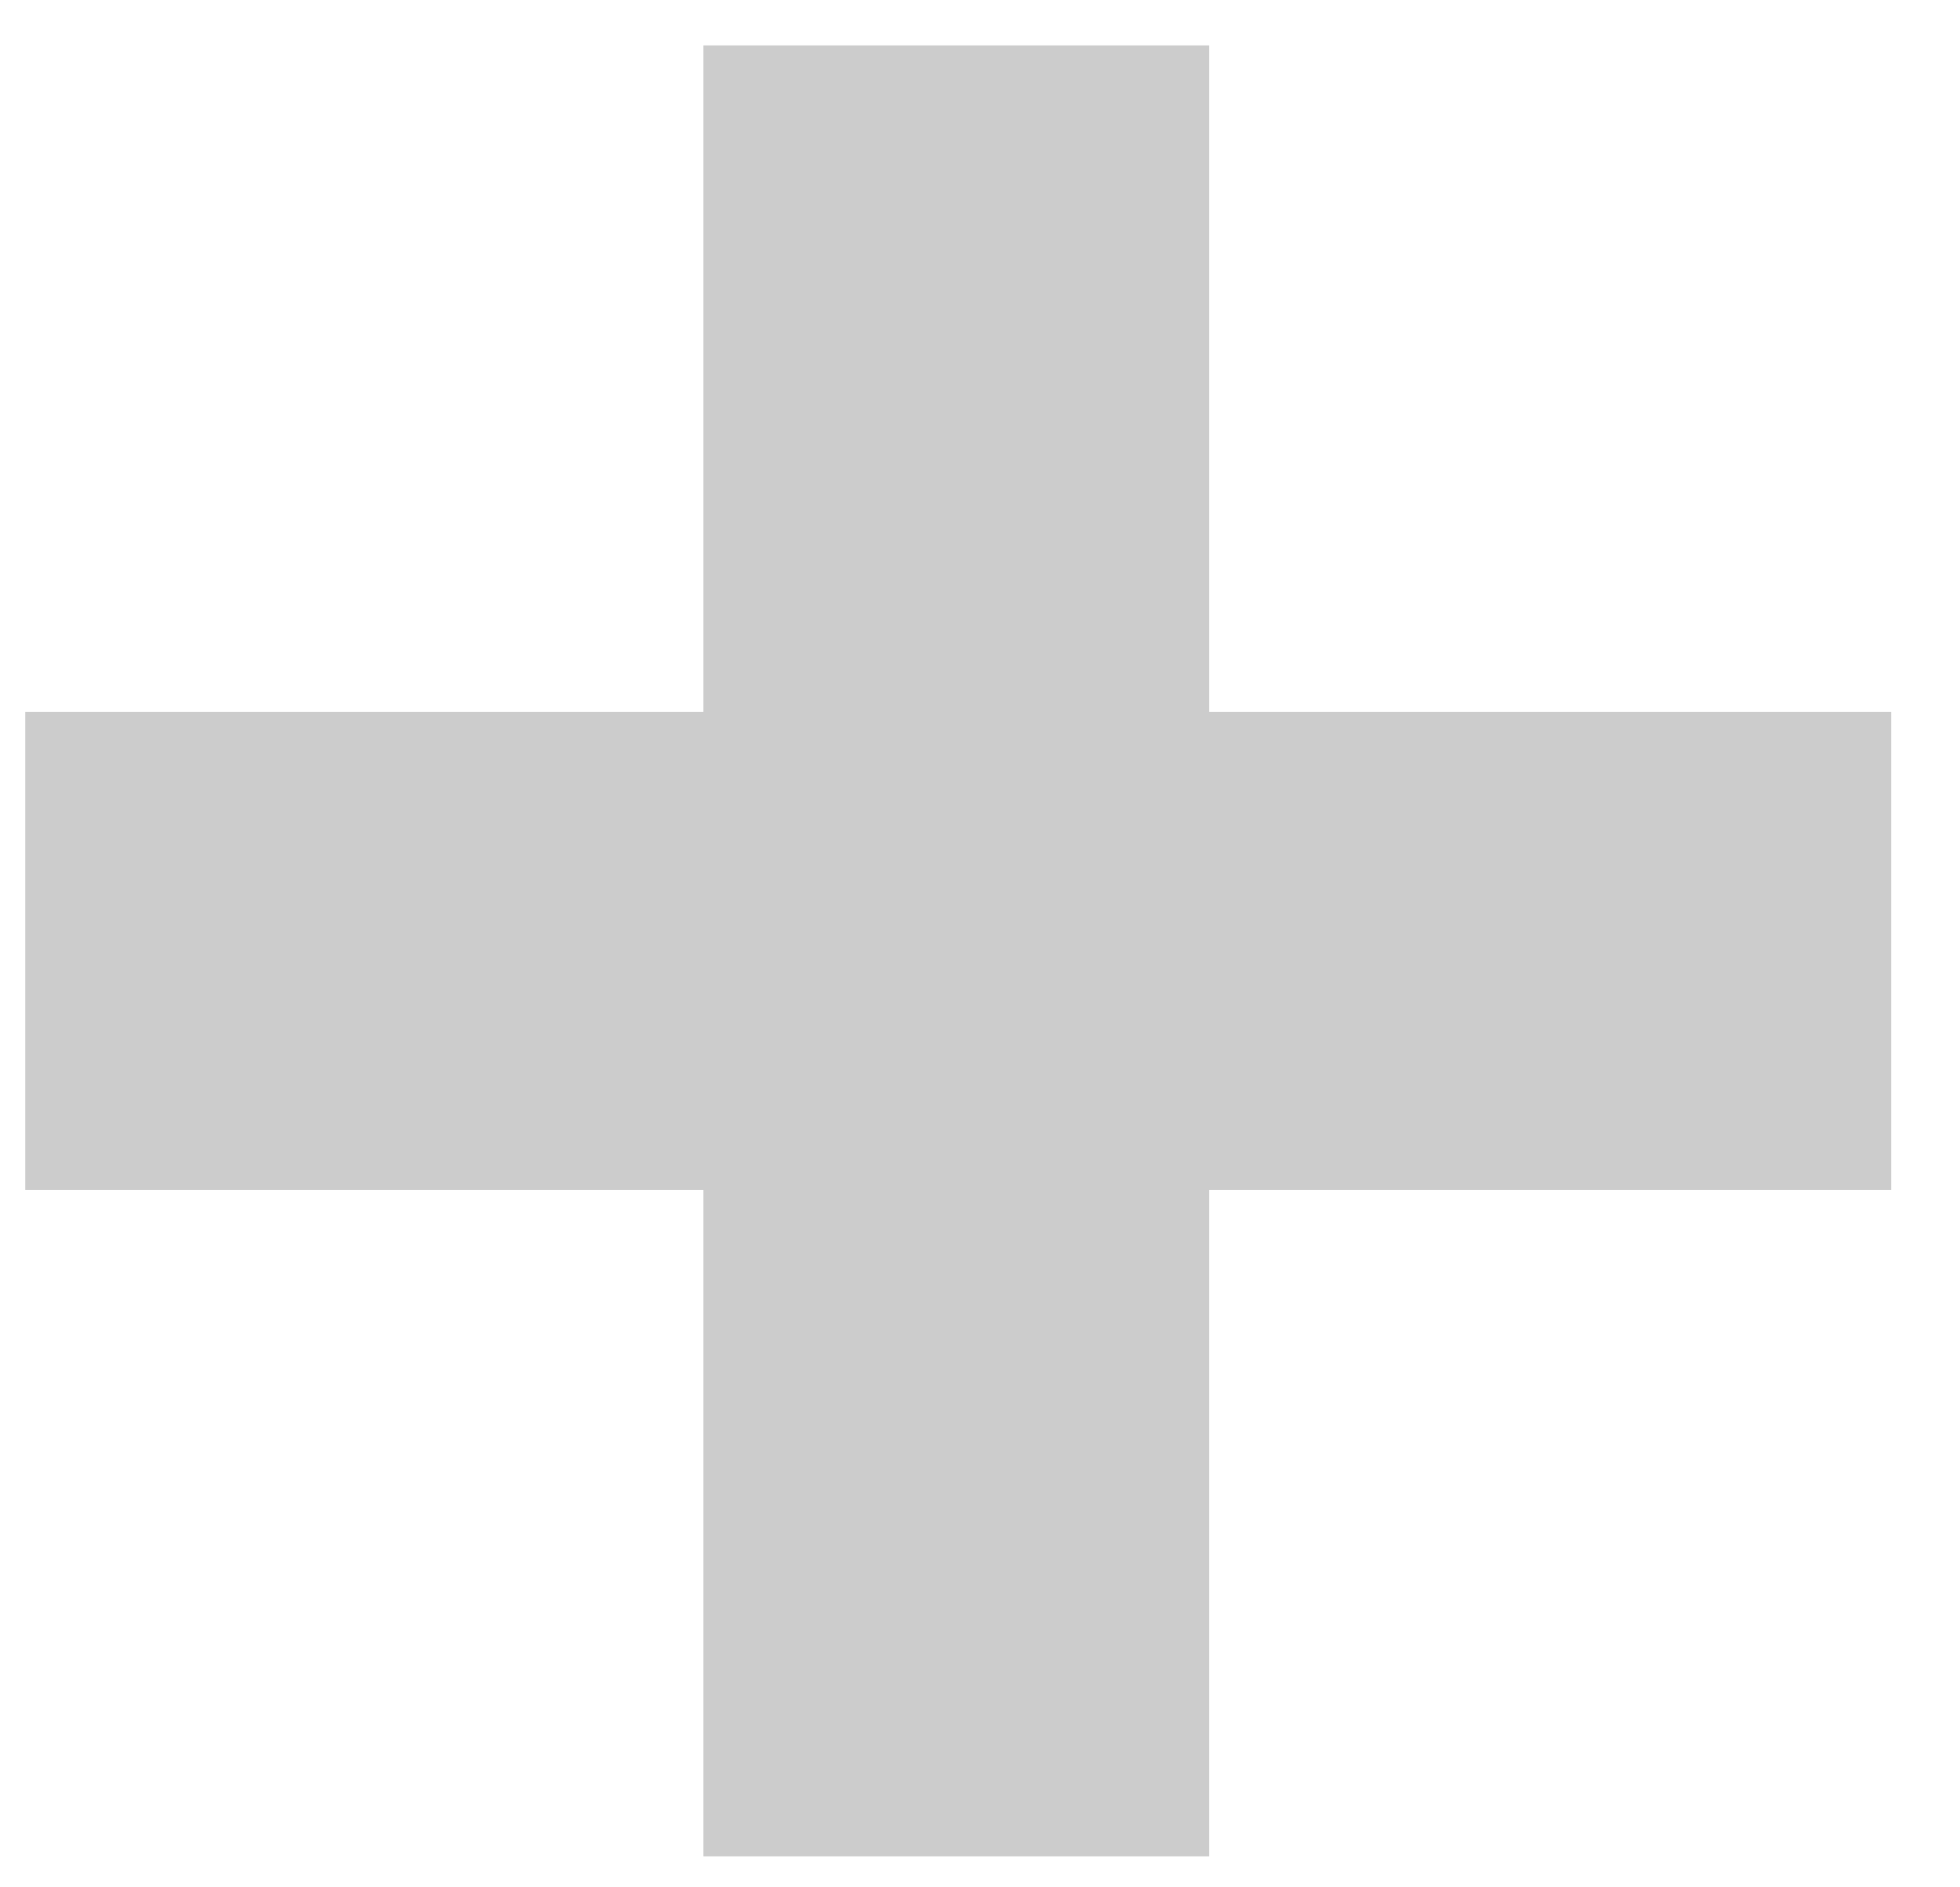 <svg width="27" height="26" viewBox="0 0 27 26" fill="none" xmlns="http://www.w3.org/2000/svg">
<path opacity="0.2" d="M9.69 25.574V0.626H16.656V25.574H9.69ZM0.348 16.394V9.806H26.052V16.394H0.348Z" fill="black"/>
</svg>
